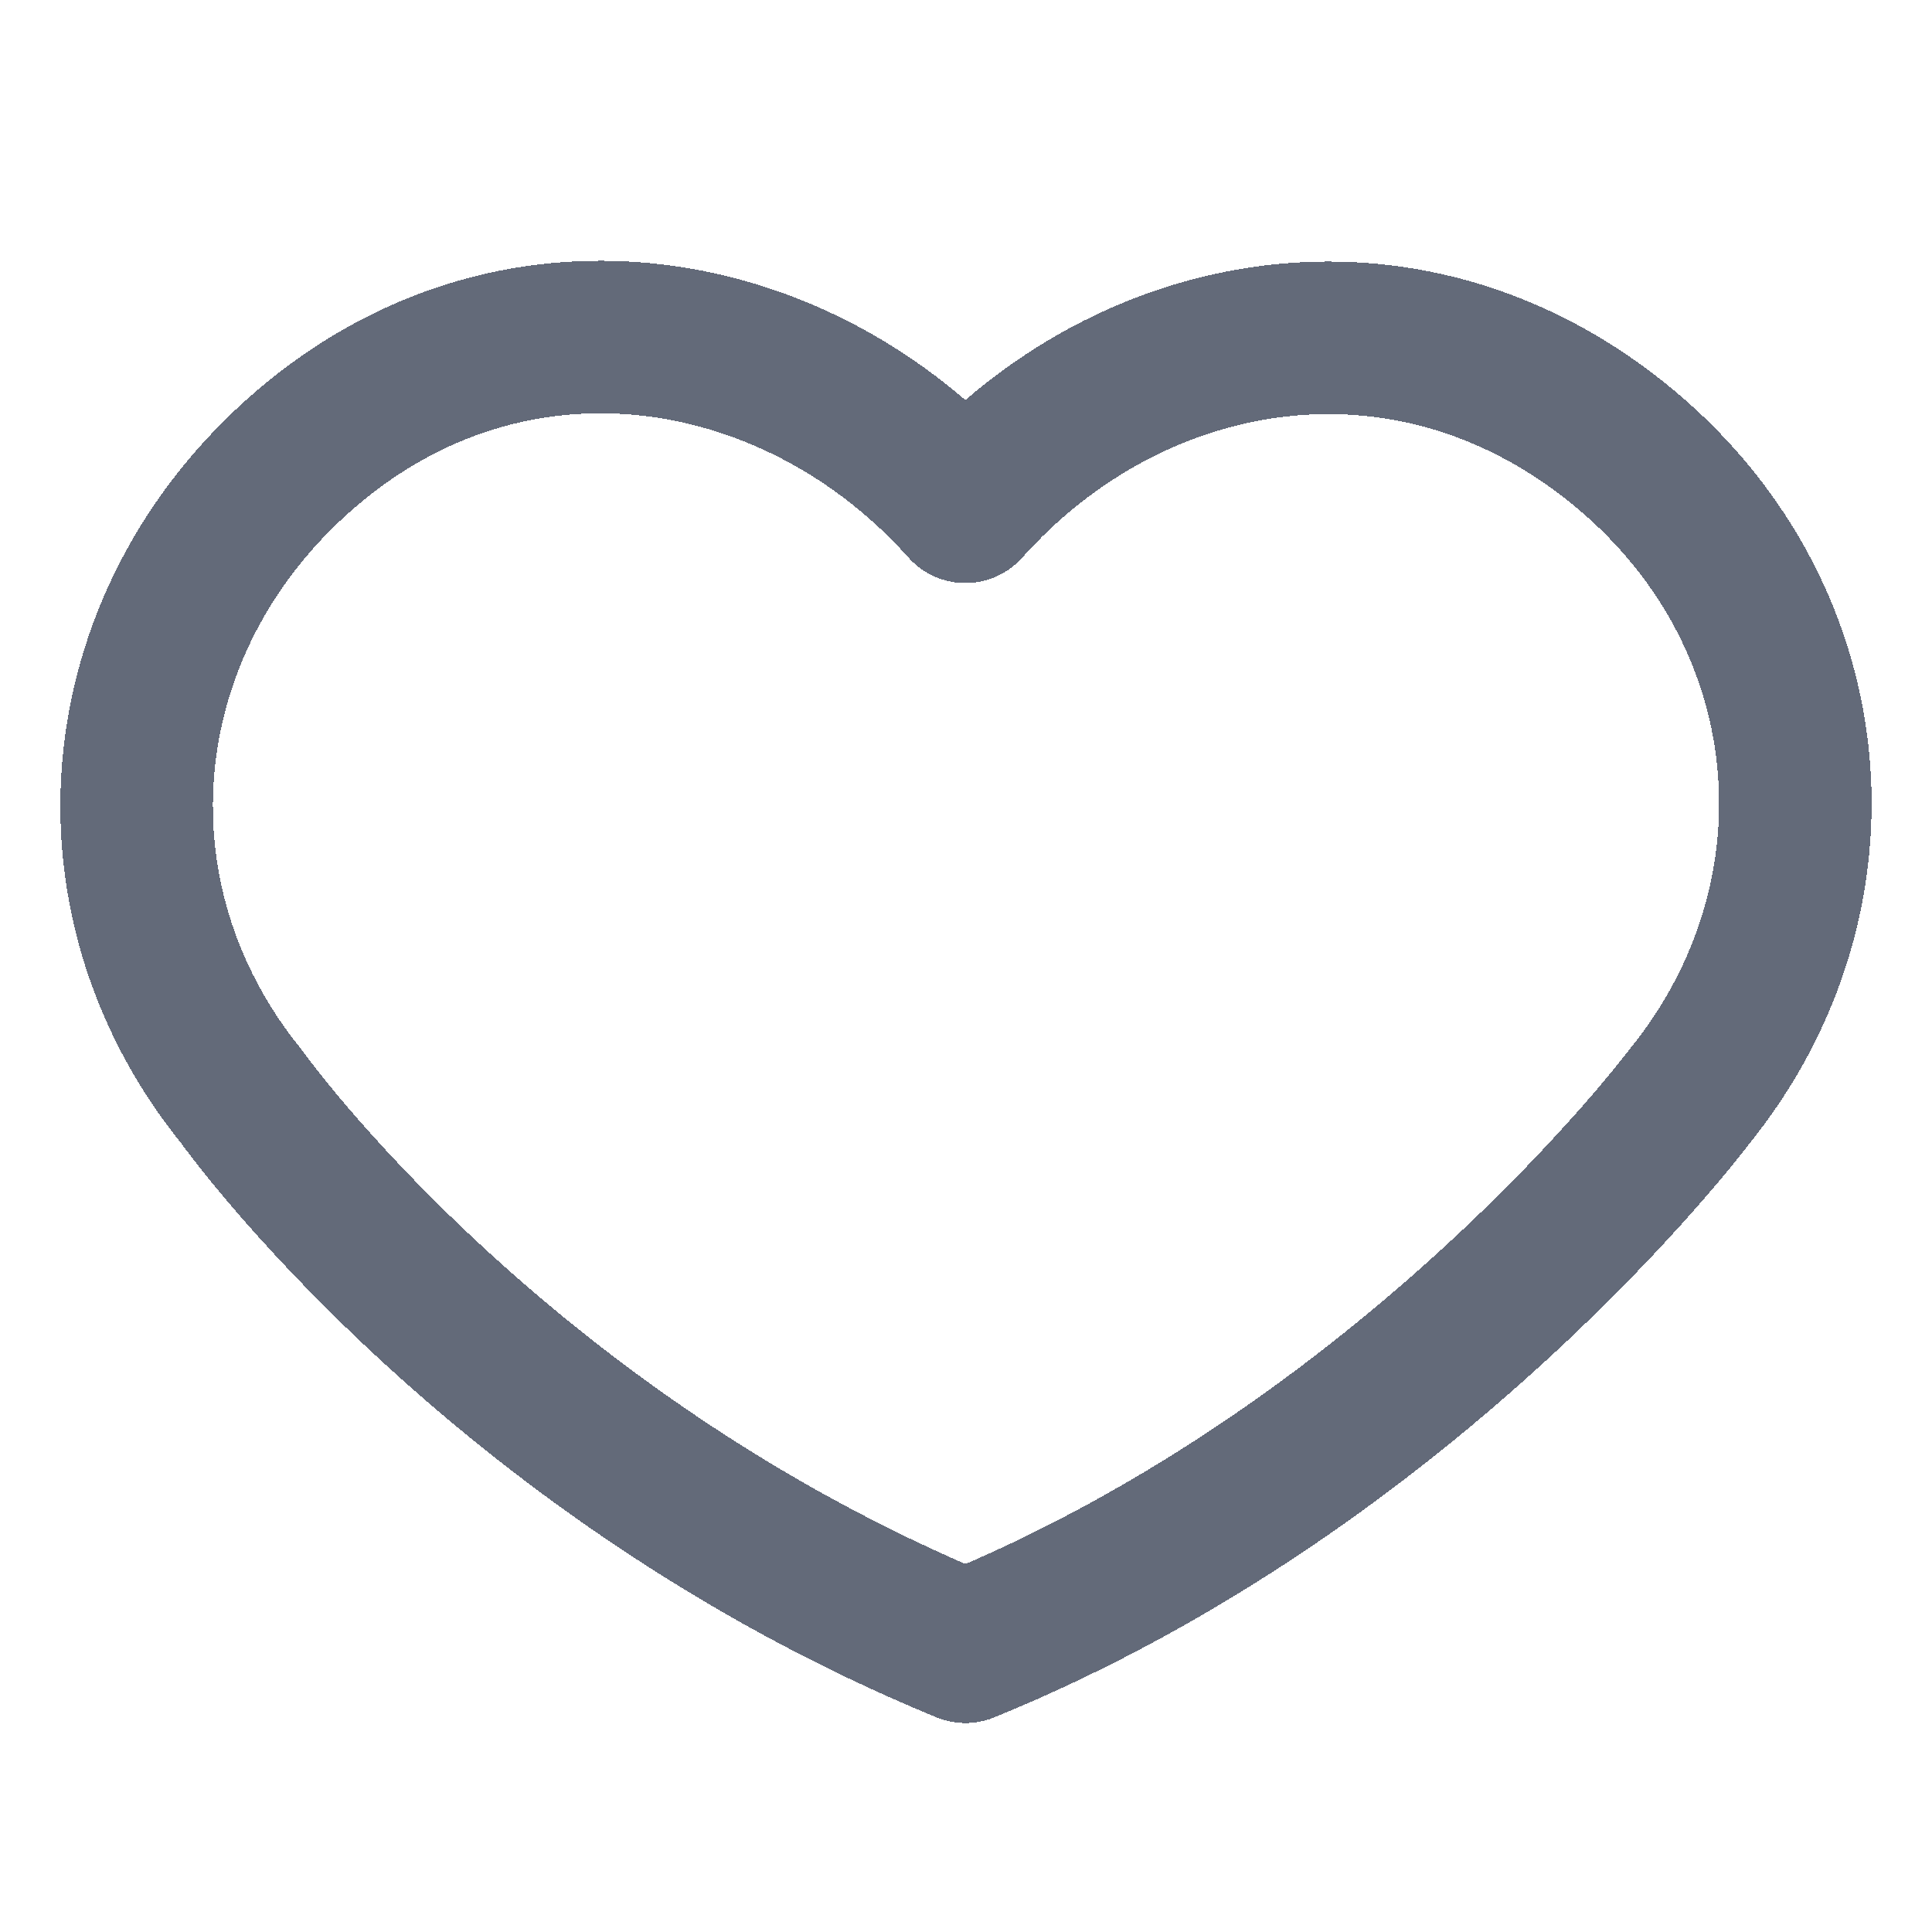 <svg width="1em" height="1em" viewBox="0 0 19 19" fill="none" xmlns="http://www.w3.org/2000/svg">
<g filter="url(#filter0_d_12671_15124)">
<path fill-rule="evenodd" clip-rule="evenodd" d="M9.494 4.984C7.864 3.157 5.144 2.666 3.101 4.338C1.058 6.011 0.77 8.806 2.375 10.784C2.375 10.784 4.865 14.292 9.494 16.195C13.911 14.397 16.614 10.784 16.614 10.784C18.218 8.806 17.966 5.993 15.888 4.338C13.809 2.684 11.125 3.157 9.494 4.984Z" stroke="#636A79" stroke-width="1.5" stroke-linecap="round" stroke-linejoin="round" shape-rendering="crispEdges"/>
</g>
<defs>
<filter id="filter0_d_12671_15124" x="-1.978" y="-0.008" width="22.955" height="19.524" filterUnits="userSpaceOnUse" color-interpolation-filters="sRGB">
<feFlood flood-opacity="0" result="BackgroundImageFix"/>
<feColorMatrix in="SourceAlpha" type="matrix" values="0 0 0 0 0 0 0 0 0 0 0 0 0 0 0 0 0 0 127 0" result="hardAlpha"/>
<feOffset/>
<feGaussianBlur stdDeviation="1.286"/>
<feComposite in2="hardAlpha" operator="out"/>
<feColorMatrix type="matrix" values="0 0 0 0 0 0 0 0 0 0 0 0 0 0 0 0 0 0 0.25 0"/>
<feBlend mode="normal" in2="BackgroundImageFix" result="effect1_dropShadow_12671_15124"/>
<feBlend mode="normal" in="SourceGraphic" in2="effect1_dropShadow_12671_15124" result="shape"/>
</filter>
</defs>
</svg>
